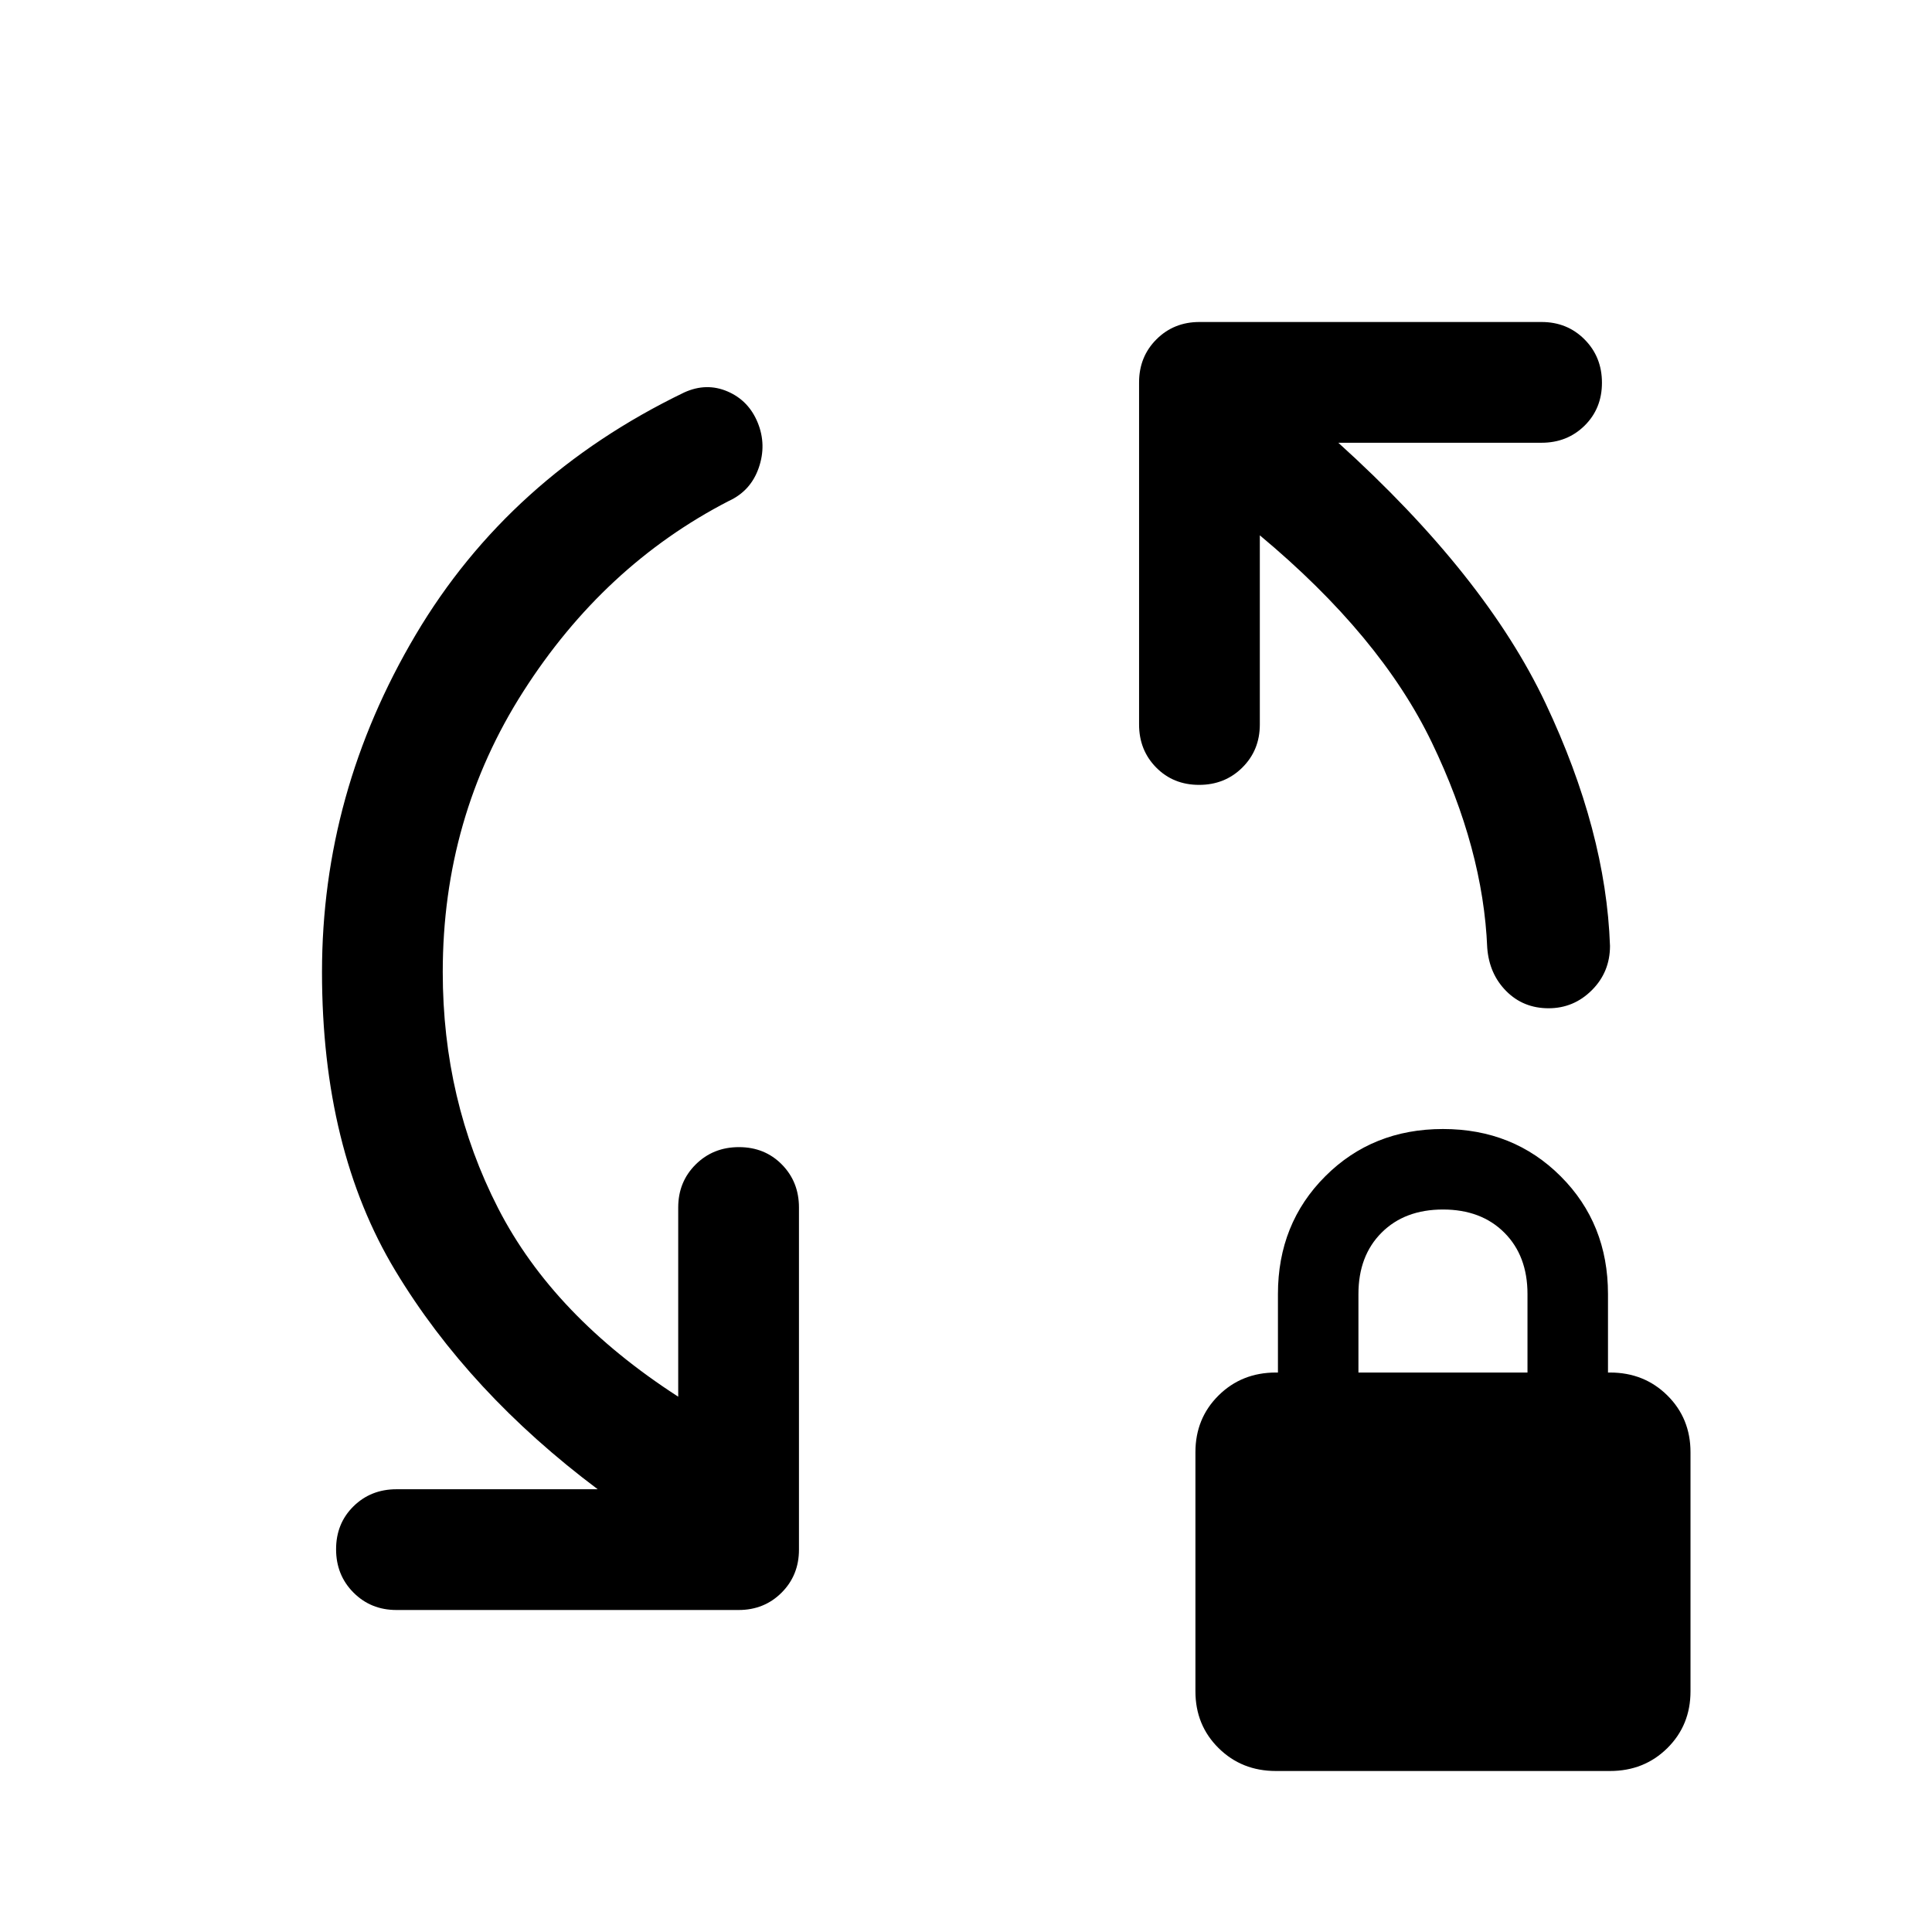 <svg xmlns="http://www.w3.org/2000/svg" width="48" height="48" viewBox="0 -960 960 960"><path d="M220-477q0 63.683 27.5 117.341Q275-306 337-266v-94q0-12.75 8.675-21.375 8.676-8.625 21.5-8.625 12.825 0 21.325 8.625T397-360v170q0 12.75-8.625 21.375T367-160H197q-12.75 0-21.375-8.675-8.625-8.676-8.625-21.5 0-12.825 8.625-21.325T197-220h100q-64-48-100.5-108.5T160-477q0-89 46.5-167.5T340-765q11-5 21.5-.5t15 15.5q4.5 11 .5 22.5T362-711q-62 32-102 94.631Q220-553.737 220-477Zm549.474 18q-12.527 0-21-8.5Q740-476 739-489q-2-49-27.5-102T626-694v94q0 12.75-8.675 21.375-8.676 8.625-21.5 8.625-12.825 0-21.325-8.625T566-600v-170q0-12.75 8.625-21.375T596-800h170q12.75 0 21.375 8.675 8.625 8.676 8.625 21.5 0 12.825-8.625 21.325T766-740H665q73 66 103 129.5T800-490q0 13-9 22t-21.526 9ZM634-80q-17 0-28.5-11.385T594-119.6v-118.8q0-16.83 11.5-28.215Q617-278 634-278h1v-39q0-35 23.5-58.5T717-399q35 0 58.5 23.5T799-317v39h1q17 0 28.5 11.385T840-238.4v118.8q0 16.83-11.5 28.215Q817-80 800-80H634Zm41-198h84v-39q0-19-11.5-30.5T717-359q-19 0-30.5 11.5T675-317v39Z"/></svg>